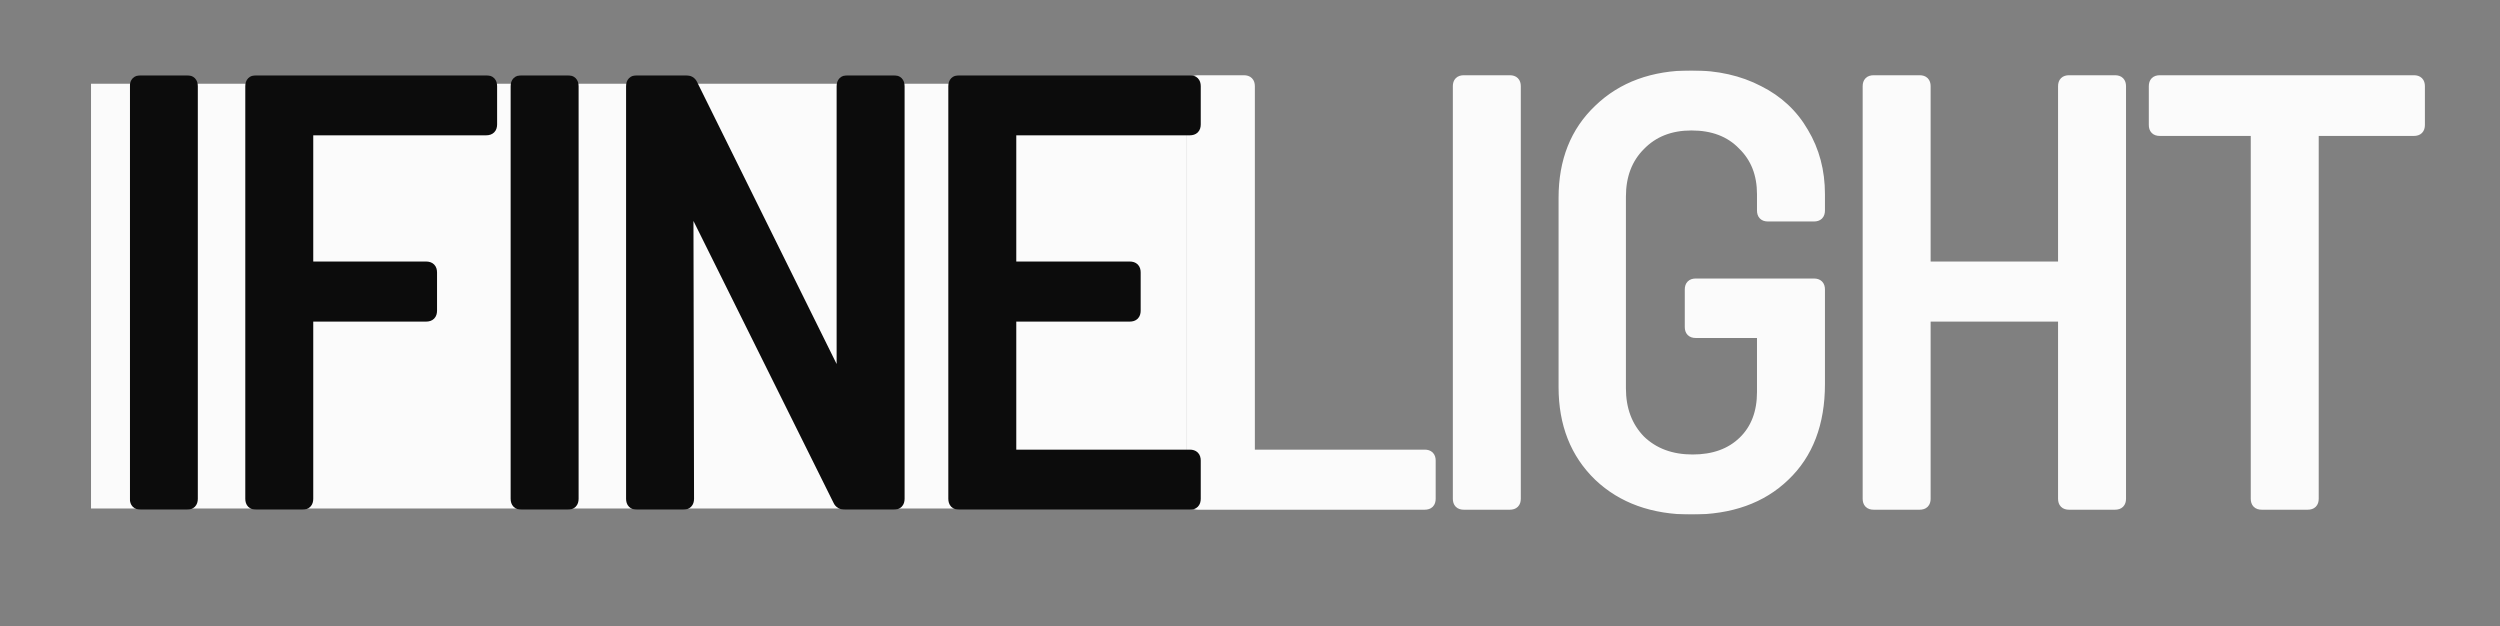 <?xml version="1.0" encoding="UTF-8"?> <svg xmlns="http://www.w3.org/2000/svg" width="2060" height="516" viewBox="0 0 2060 516" fill="none"><rect x="0" y="0" width="2060" height="516" fill="#808080" stroke="none"/> <g clip-path="url(#clip0_1488_202)"> <rect x="75" y="69" width="903" height="350" fill="#FBFBFB"></rect> <mask id="path-2-outside-1_1488_202" maskUnits="userSpaceOnUse" x="978" y="58" width="1021" height="366" fill="black"> <rect fill="white" x="978" y="58" width="1021" height="366"></rect> <path d="M987 416C983.667 416 982 414.333 982 411V71C982 67.667 983.667 66 987 66H1025C1028.33 66 1030 67.667 1030 71V372.5C1030 373.833 1030.67 374.5 1032 374.5H1174C1177.33 374.5 1179 376.167 1179 379.5V411C1179 414.333 1177.33 416 1174 416H987ZM1206.14 416C1202.81 416 1201.14 414.333 1201.14 411V71C1201.14 67.667 1202.81 66 1206.14 66H1244.14C1247.47 66 1249.14 67.667 1249.14 71V411C1249.14 414.333 1247.47 416 1244.14 416H1206.14ZM1393.76 420C1362.09 420 1336.59 410.833 1317.26 392.5C1297.92 373.833 1288.26 349.333 1288.26 319V163C1288.26 132.667 1297.92 108.333 1317.26 90C1336.59 71.333 1362.09 62 1393.76 62C1414.76 62 1433.26 66.167 1449.26 74.5C1465.26 82.5 1477.59 94 1486.26 109C1495.26 124 1499.76 141 1499.76 160V173.5C1499.76 176.833 1498.09 178.5 1494.76 178.5H1456.76C1453.42 178.5 1451.76 176.833 1451.76 173.5V160C1451.76 143.333 1446.42 129.833 1435.76 119.5C1425.42 108.833 1411.42 103.5 1393.76 103.5C1376.42 103.5 1362.42 109 1351.76 120C1341.09 130.667 1335.76 144.667 1335.76 162V320C1335.76 337.333 1341.09 351.5 1351.76 362.5C1362.76 373.167 1377.09 378.5 1394.76 378.5C1412.09 378.5 1425.92 373.5 1436.26 363.5C1446.59 353.5 1451.76 340 1451.76 323V276.5C1451.76 275.167 1451.09 274.5 1449.76 274.5H1397.26C1393.92 274.5 1392.26 272.833 1392.26 269.5V238.5C1392.26 235.167 1393.92 233.5 1397.26 233.5H1494.76C1498.09 233.5 1499.76 235.167 1499.76 238.5V316.5C1499.76 348.833 1490.09 374.167 1470.76 392.5C1451.76 410.833 1426.09 420 1393.76 420ZM1699.84 71C1699.84 67.667 1701.5 66 1704.84 66H1742.84C1746.17 66 1747.84 67.667 1747.84 71V411C1747.84 414.333 1746.17 416 1742.84 416H1704.84C1701.5 416 1699.84 414.333 1699.84 411V263C1699.84 261.667 1699.17 261 1697.84 261H1588.84C1587.5 261 1586.84 261.667 1586.84 263V411C1586.84 414.333 1585.17 416 1581.84 416H1543.84C1540.5 416 1538.84 414.333 1538.84 411V71C1538.84 67.667 1540.5 66 1543.84 66H1581.84C1585.17 66 1586.84 67.667 1586.84 71V217.5C1586.84 218.833 1587.5 219.5 1588.84 219.5H1697.84C1699.17 219.5 1699.84 218.833 1699.84 217.5V71ZM1989.12 66C1992.45 66 1994.12 67.667 1994.12 71V103C1994.12 106.333 1992.45 108 1989.12 108H1908.62C1907.29 108 1906.62 108.667 1906.62 110V411C1906.62 414.333 1904.95 416 1901.62 416H1863.62C1860.29 416 1858.62 414.333 1858.62 411V110C1858.62 108.667 1857.95 108 1856.62 108H1779.62C1776.29 108 1774.62 106.333 1774.62 103V71C1774.62 67.667 1776.29 66 1779.62 66H1989.12Z"></path> </mask> <path d="M987 416C983.667 416 982 414.333 982 411V71C982 67.667 983.667 66 987 66H1025C1028.33 66 1030 67.667 1030 71V372.5C1030 373.833 1030.67 374.5 1032 374.5H1174C1177.33 374.5 1179 376.167 1179 379.5V411C1179 414.333 1177.33 416 1174 416H987ZM1206.14 416C1202.81 416 1201.14 414.333 1201.14 411V71C1201.14 67.667 1202.81 66 1206.14 66H1244.14C1247.47 66 1249.14 67.667 1249.14 71V411C1249.14 414.333 1247.47 416 1244.14 416H1206.14ZM1393.76 420C1362.09 420 1336.59 410.833 1317.26 392.5C1297.92 373.833 1288.26 349.333 1288.26 319V163C1288.26 132.667 1297.92 108.333 1317.26 90C1336.59 71.333 1362.09 62 1393.76 62C1414.76 62 1433.26 66.167 1449.26 74.5C1465.26 82.5 1477.59 94 1486.26 109C1495.26 124 1499.76 141 1499.76 160V173.5C1499.76 176.833 1498.09 178.5 1494.76 178.5H1456.76C1453.42 178.5 1451.76 176.833 1451.76 173.5V160C1451.76 143.333 1446.42 129.833 1435.76 119.5C1425.42 108.833 1411.42 103.5 1393.76 103.5C1376.42 103.5 1362.42 109 1351.76 120C1341.09 130.667 1335.76 144.667 1335.76 162V320C1335.76 337.333 1341.09 351.5 1351.76 362.5C1362.76 373.167 1377.09 378.5 1394.76 378.5C1412.09 378.5 1425.92 373.5 1436.26 363.5C1446.59 353.5 1451.76 340 1451.76 323V276.5C1451.76 275.167 1451.09 274.5 1449.76 274.5H1397.26C1393.92 274.5 1392.26 272.833 1392.26 269.5V238.5C1392.26 235.167 1393.92 233.5 1397.26 233.5H1494.76C1498.09 233.5 1499.76 235.167 1499.76 238.5V316.5C1499.76 348.833 1490.09 374.167 1470.76 392.5C1451.76 410.833 1426.09 420 1393.76 420ZM1699.84 71C1699.84 67.667 1701.5 66 1704.84 66H1742.84C1746.17 66 1747.84 67.667 1747.84 71V411C1747.84 414.333 1746.17 416 1742.84 416H1704.84C1701.5 416 1699.84 414.333 1699.84 411V263C1699.84 261.667 1699.17 261 1697.84 261H1588.84C1587.5 261 1586.84 261.667 1586.84 263V411C1586.84 414.333 1585.17 416 1581.84 416H1543.84C1540.5 416 1538.84 414.333 1538.84 411V71C1538.84 67.667 1540.5 66 1543.84 66H1581.84C1585.17 66 1586.84 67.667 1586.84 71V217.5C1586.84 218.833 1587.5 219.5 1588.84 219.5H1697.84C1699.17 219.5 1699.84 218.833 1699.84 217.5V71ZM1989.12 66C1992.45 66 1994.12 67.667 1994.12 71V103C1994.12 106.333 1992.45 108 1989.12 108H1908.62C1907.29 108 1906.62 108.667 1906.62 110V411C1906.62 414.333 1904.95 416 1901.62 416H1863.62C1860.29 416 1858.62 414.333 1858.62 411V110C1858.62 108.667 1857.95 108 1856.62 108H1779.62C1776.29 108 1774.62 106.333 1774.62 103V71C1774.62 67.667 1776.29 66 1779.62 66H1989.12Z" fill="#FBFBFB"></path> <path d="M987 412C985.95 412 985.897 411.74 986.078 411.922C986.26 412.103 986 412.05 986 411H978C978 413.283 978.574 415.73 980.422 417.578C982.27 419.426 984.717 420 987 420V412ZM986 411V71H978V411H986ZM986 71C986 69.95 986.26 69.897 986.078 70.078C985.897 70.26 985.95 70 987 70V62C984.717 62 982.27 62.574 980.422 64.421C978.574 66.27 978 68.717 978 71H986ZM987 70H1025V62H987V70ZM1025 70C1026.05 70 1026.1 70.26 1025.92 70.078C1025.74 69.897 1026 69.95 1026 71H1034C1034 68.717 1033.43 66.27 1031.58 64.421C1029.73 62.574 1027.28 62 1025 62V70ZM1026 71V372.5H1034V71H1026ZM1026 372.5C1026 373.783 1026.32 375.48 1027.67 376.828C1029.02 378.176 1030.72 378.5 1032 378.5V370.5C1032 370.5 1032 370.5 1032 370.5C1032 370.5 1032 370.5 1032 370.5C1032 370.5 1032 370.5 1032 370.5C1032 370.5 1032 370.5 1032 370.5C1032 370.5 1032 370.5 1032.01 370.5C1032.01 370.5 1032.02 370.501 1032.02 370.501C1032.04 370.502 1032.06 370.504 1032.1 370.509C1032.16 370.518 1032.26 370.538 1032.39 370.58C1032.66 370.67 1033.01 370.85 1033.33 371.172C1034.01 371.853 1034 372.55 1034 372.5H1026ZM1032 378.5H1174V370.5H1032V378.5ZM1174 378.5C1175.05 378.5 1175.1 378.76 1174.92 378.578C1174.74 378.397 1175 378.45 1175 379.5H1183C1183 377.217 1182.43 374.77 1180.58 372.922C1178.73 371.074 1176.28 370.5 1174 370.5V378.5ZM1175 379.5V411H1183V379.5H1175ZM1175 411C1175 412.05 1174.74 412.103 1174.92 411.922C1175.1 411.74 1175.05 412 1174 412V420C1176.28 420 1178.73 419.426 1180.58 417.578C1182.43 415.73 1183 413.283 1183 411H1175ZM1174 412H987V420H1174V412ZM1206.14 412C1205.09 412 1205.04 411.74 1205.22 411.922C1205.4 412.103 1205.14 412.05 1205.14 411H1197.14C1197.14 413.283 1197.71 415.73 1199.56 417.578C1201.41 419.426 1203.86 420 1206.14 420V412ZM1205.14 411V71H1197.14V411H1205.14ZM1205.14 71C1205.14 69.95 1205.4 69.897 1205.22 70.078C1205.04 70.26 1205.09 70 1206.14 70V62C1203.86 62 1201.41 62.574 1199.56 64.421C1197.71 66.27 1197.14 68.717 1197.14 71H1205.14ZM1206.14 70H1244.14V62H1206.14V70ZM1244.14 70C1245.19 70 1245.24 70.26 1245.06 70.078C1244.88 69.897 1245.14 69.95 1245.14 71H1253.14C1253.14 68.717 1252.57 66.27 1250.72 64.421C1248.87 62.574 1246.42 62 1244.14 62V70ZM1245.14 71V411H1253.14V71H1245.14ZM1245.14 411C1245.14 412.05 1244.88 412.103 1245.06 411.922C1245.24 411.74 1245.19 412 1244.14 412V420C1246.42 420 1248.87 419.426 1250.72 417.578C1252.57 415.73 1253.14 413.283 1253.14 411H1245.14ZM1244.14 412H1206.14V420H1244.14V412ZM1317.26 392.5L1314.48 395.378L1314.49 395.39L1314.51 395.402L1317.26 392.5ZM1317.26 90L1320.01 92.903L1320.02 92.89L1320.04 92.878L1317.26 90ZM1449.26 74.5L1447.41 78.048L1447.44 78.063L1447.47 78.078L1449.26 74.5ZM1486.26 109L1482.79 111.001L1482.81 111.03L1482.83 111.058L1486.26 109ZM1435.76 119.5L1432.88 122.283L1432.93 122.329L1432.97 122.373L1435.76 119.5ZM1351.76 120L1354.59 122.828L1354.61 122.807L1354.63 122.785L1351.76 120ZM1351.76 362.5L1348.89 365.285L1348.93 365.329L1348.97 365.372L1351.76 362.5ZM1436.26 363.5L1439.04 366.374L1439.04 366.374L1436.26 363.5ZM1470.76 392.5L1468.01 389.598L1467.99 389.609L1467.98 389.622L1470.76 392.5ZM1393.76 416C1362.91 416 1338.46 407.096 1320.01 389.598L1314.51 395.402C1334.72 414.57 1361.27 424 1393.76 424V416ZM1320.04 389.622C1301.59 371.81 1292.26 348.401 1292.26 319H1284.26C1284.26 350.265 1294.26 375.857 1314.48 395.378L1320.04 389.622ZM1292.26 319V163H1284.26V319H1292.26ZM1292.26 163C1292.26 133.598 1301.59 110.373 1320.01 92.903L1314.51 87.097C1294.26 106.294 1284.26 131.736 1284.26 163H1292.26ZM1320.04 92.878C1338.49 75.058 1362.93 66 1393.76 66V58C1361.25 58 1334.69 67.609 1314.48 87.122L1320.04 92.878ZM1393.76 66C1414.22 66 1432.07 70.057 1447.41 78.048L1451.11 70.952C1434.45 62.276 1415.3 58 1393.76 58V66ZM1447.47 78.078C1462.79 85.74 1474.53 96.702 1482.79 111.001L1489.72 106.999C1480.65 91.298 1467.72 79.26 1451.05 70.922L1447.47 78.078ZM1482.83 111.058C1491.42 125.383 1495.76 141.66 1495.76 160H1503.76C1503.76 140.34 1499.09 122.617 1489.69 106.942L1482.83 111.058ZM1495.76 160V173.5H1503.76V160H1495.76ZM1495.76 173.5C1495.76 174.55 1495.5 174.603 1495.68 174.422C1495.86 174.24 1495.81 174.5 1494.76 174.5V182.5C1497.04 182.5 1499.49 181.926 1501.34 180.078C1503.18 178.23 1503.76 175.783 1503.76 173.5H1495.76ZM1494.76 174.5H1456.76V182.5H1494.76V174.5ZM1456.76 174.5C1455.71 174.5 1455.65 174.24 1455.84 174.422C1456.02 174.603 1455.76 174.55 1455.76 173.5H1447.76C1447.76 175.783 1448.33 178.23 1450.18 180.078C1452.03 181.926 1454.47 182.5 1456.76 182.5V174.5ZM1455.76 173.5V160H1447.76V173.5H1455.76ZM1455.76 160C1455.76 142.396 1450.08 127.809 1438.54 116.627L1432.97 122.373C1442.76 131.857 1447.76 144.271 1447.76 160H1455.76ZM1438.63 116.717C1427.4 105.127 1412.29 99.5 1393.76 99.5V107.5C1410.56 107.5 1423.45 112.54 1432.88 122.283L1438.63 116.717ZM1393.76 99.5C1375.5 99.5 1360.41 105.334 1348.89 117.215L1354.63 122.785C1364.44 112.666 1377.35 107.5 1393.76 107.5V99.5ZM1348.93 117.172C1337.4 128.702 1331.76 143.777 1331.76 162H1339.76C1339.76 145.556 1344.78 132.632 1354.59 122.828L1348.93 117.172ZM1331.76 162V320H1339.76V162H1331.76ZM1331.76 320C1331.76 338.225 1337.4 353.438 1348.89 365.285L1354.63 359.715C1344.78 349.562 1339.76 336.442 1339.76 320H1331.76ZM1348.97 365.372C1360.83 376.873 1376.22 382.5 1394.76 382.5V374.5C1377.96 374.5 1364.68 369.46 1354.54 359.628L1348.97 365.372ZM1394.76 382.5C1412.9 382.5 1427.81 377.24 1439.04 366.374L1433.48 360.626C1424.04 369.76 1411.28 374.5 1394.76 374.5V382.5ZM1439.04 366.374C1450.29 355.484 1455.76 340.87 1455.76 323H1447.76C1447.76 339.13 1442.89 351.516 1433.48 360.626L1439.04 366.374ZM1455.76 323V276.5H1447.76V323H1455.76ZM1455.76 276.5C1455.76 275.217 1455.43 273.52 1454.09 272.172C1452.74 270.824 1451.04 270.5 1449.76 270.5V278.5C1449.81 278.5 1449.11 278.51 1448.43 277.828C1447.75 277.147 1447.76 276.45 1447.76 276.5H1455.76ZM1449.76 270.5H1397.26V278.5H1449.76V270.5ZM1397.26 270.5C1396.21 270.5 1396.15 270.24 1396.34 270.422C1396.52 270.603 1396.26 270.55 1396.26 269.5H1388.26C1388.26 271.783 1388.83 274.23 1390.68 276.078C1392.53 277.926 1394.97 278.5 1397.26 278.5V270.5ZM1396.26 269.5V238.5H1388.26V269.5H1396.26ZM1396.26 238.5C1396.26 237.45 1396.52 237.397 1396.34 237.578C1396.15 237.76 1396.21 237.5 1397.26 237.5V229.5C1394.97 229.5 1392.53 230.074 1390.68 231.922C1388.83 233.77 1388.26 236.217 1388.26 238.5H1396.26ZM1397.26 237.5H1494.76V229.5H1397.26V237.5ZM1494.76 237.5C1495.81 237.5 1495.86 237.76 1495.68 237.578C1495.5 237.397 1495.76 237.45 1495.76 238.5H1503.76C1503.76 236.217 1503.18 233.77 1501.34 231.922C1499.49 230.074 1497.04 229.5 1494.76 229.5V237.5ZM1495.76 238.5V316.5H1503.76V238.5H1495.76ZM1495.76 316.5C1495.76 347.988 1486.38 372.177 1468.01 389.598L1473.51 395.402C1493.81 376.156 1503.76 349.679 1503.76 316.5H1495.76ZM1467.98 389.622C1449.89 407.081 1425.3 416 1393.76 416V424C1426.88 424 1453.63 414.586 1473.54 395.378L1467.98 389.622ZM1703.84 71C1703.84 69.95 1704.1 69.897 1703.91 70.078C1703.73 70.26 1703.79 70 1704.84 70V62C1702.55 62 1700.11 62.574 1698.26 64.421C1696.41 66.27 1695.84 68.717 1695.84 71H1703.84ZM1704.84 70H1742.84V62H1704.84V70ZM1742.84 70C1743.89 70 1743.94 70.26 1743.76 70.078C1743.58 69.897 1743.84 69.95 1743.84 71H1751.84C1751.84 68.717 1751.26 66.27 1749.41 64.421C1747.57 62.574 1745.12 62 1742.84 62V70ZM1743.84 71V411H1751.84V71H1743.84ZM1743.84 411C1743.84 412.05 1743.58 412.103 1743.76 411.922C1743.94 411.74 1743.89 412 1742.84 412V420C1745.12 420 1747.57 419.426 1749.41 417.578C1751.26 415.73 1751.84 413.283 1751.84 411H1743.84ZM1742.84 412H1704.84V420H1742.84V412ZM1704.84 412C1703.79 412 1703.73 411.74 1703.91 411.922C1704.1 412.103 1703.84 412.05 1703.84 411H1695.84C1695.84 413.283 1696.41 415.73 1698.26 417.578C1700.11 419.426 1702.55 420 1704.84 420V412ZM1703.84 411V263H1695.84V411H1703.84ZM1703.84 263C1703.84 261.717 1703.51 260.02 1702.16 258.672C1700.82 257.324 1699.12 257 1697.84 257V265C1697.89 265 1697.19 265.01 1696.51 264.328C1696.19 264.006 1696.01 263.659 1695.92 263.39C1695.87 263.262 1695.85 263.161 1695.84 263.097C1695.84 263.064 1695.84 263.04 1695.84 263.024C1695.84 263.016 1695.84 263.01 1695.84 263.006C1695.84 263.004 1695.84 263.002 1695.84 263.001C1695.84 263.001 1695.84 263.001 1695.84 263C1695.84 263 1695.84 263 1695.84 263C1695.84 263 1695.84 263 1695.84 263H1703.84ZM1697.84 257H1588.84V265H1697.84V257ZM1588.84 257C1587.55 257 1585.86 257.324 1584.51 258.672C1583.16 260.02 1582.84 261.717 1582.84 263H1590.84C1590.84 263 1590.84 263 1590.84 263C1590.84 263 1590.84 263 1590.84 263C1590.84 263.001 1590.84 263.001 1590.84 263.001C1590.84 263.002 1590.84 263.004 1590.84 263.006C1590.84 263.01 1590.84 263.016 1590.83 263.024C1590.83 263.04 1590.83 263.064 1590.83 263.097C1590.82 263.161 1590.8 263.262 1590.76 263.39C1590.67 263.659 1590.49 264.006 1590.16 264.328C1589.48 265.01 1588.79 265 1588.84 265V257ZM1582.84 263V411H1590.84V263H1582.84ZM1582.84 411C1582.84 412.05 1582.58 412.103 1582.76 411.922C1582.94 411.74 1582.89 412 1581.84 412V420C1584.12 420 1586.57 419.426 1588.41 417.578C1590.26 415.73 1590.84 413.283 1590.84 411H1582.84ZM1581.84 412H1543.84V420H1581.84V412ZM1543.84 412C1542.79 412 1542.73 411.74 1542.91 411.922C1543.1 412.103 1542.84 412.05 1542.84 411H1534.84C1534.84 413.283 1535.41 415.73 1537.26 417.578C1539.11 419.426 1541.55 420 1543.84 420V412ZM1542.84 411V71H1534.84V411H1542.84ZM1542.84 71C1542.84 69.95 1543.1 69.897 1542.91 70.078C1542.73 70.26 1542.79 70 1543.84 70V62C1541.55 62 1539.11 62.574 1537.26 64.421C1535.41 66.27 1534.84 68.717 1534.84 71H1542.84ZM1543.84 70H1581.84V62H1543.84V70ZM1581.84 70C1582.89 70 1582.94 70.26 1582.76 70.078C1582.58 69.897 1582.84 69.95 1582.84 71H1590.84C1590.84 68.717 1590.26 66.27 1588.41 64.421C1586.57 62.574 1584.12 62 1581.84 62V70ZM1582.84 71V217.5H1590.84V71H1582.84ZM1582.84 217.5C1582.84 218.783 1583.16 220.48 1584.51 221.828C1585.86 223.176 1587.55 223.5 1588.84 223.5V215.5C1588.84 215.5 1588.84 215.5 1588.84 215.5C1588.84 215.5 1588.84 215.5 1588.84 215.5C1588.84 215.5 1588.84 215.5 1588.84 215.5C1588.84 215.5 1588.84 215.5 1588.84 215.5C1588.84 215.5 1588.84 215.5 1588.84 215.5C1588.85 215.5 1588.85 215.501 1588.86 215.501C1588.88 215.502 1588.9 215.504 1588.93 215.509C1589 215.518 1589.1 215.538 1589.23 215.58C1589.49 215.67 1589.84 215.85 1590.16 216.172C1590.85 216.853 1590.84 217.55 1590.84 217.5H1582.84ZM1588.84 223.5H1697.84V215.5H1588.84V223.5ZM1697.84 223.5C1699.12 223.5 1700.82 223.176 1702.16 221.828C1703.51 220.48 1703.84 218.783 1703.84 217.5H1695.84C1695.84 217.55 1695.83 216.853 1696.51 216.172C1697.19 215.49 1697.89 215.5 1697.84 215.5V223.5ZM1703.84 217.5V71H1695.84V217.5H1703.84ZM1989.12 70C1990.17 70 1990.22 70.26 1990.04 70.078C1989.86 69.897 1990.12 69.95 1990.12 71H1998.12C1998.12 68.717 1997.55 66.27 1995.7 64.421C1993.85 62.574 1991.4 62 1989.12 62V70ZM1990.12 71V103H1998.12V71H1990.12ZM1990.12 103C1990.12 104.05 1989.86 104.103 1990.04 103.922C1990.22 103.74 1990.17 104 1989.12 104V112C1991.4 112 1993.85 111.426 1995.7 109.578C1997.55 107.73 1998.12 105.283 1998.12 103H1990.12ZM1989.12 104H1908.62V112H1989.12V104ZM1908.62 104C1907.34 104 1905.64 104.323 1904.29 105.672C1902.94 107.02 1902.62 108.717 1902.62 110H1910.62C1910.62 109.95 1910.63 110.647 1909.95 111.328C1909.27 112.01 1908.57 112 1908.62 112V104ZM1902.62 110V411H1910.62V110H1902.62ZM1902.62 411C1902.62 412.05 1902.36 412.103 1902.54 411.922C1902.72 411.74 1902.67 412 1901.62 412V420C1903.9 420 1906.35 419.426 1908.2 417.578C1910.05 415.73 1910.62 413.283 1910.62 411H1902.62ZM1901.62 412H1863.62V420H1901.62V412ZM1863.62 412C1862.57 412 1862.52 411.74 1862.7 411.922C1862.88 412.103 1862.62 412.05 1862.62 411H1854.62C1854.62 413.283 1855.19 415.73 1857.04 417.578C1858.89 419.426 1861.34 420 1863.62 420V412ZM1862.62 411V110H1854.62V411H1862.62ZM1862.62 110C1862.62 108.717 1862.3 107.02 1860.95 105.672C1859.6 104.323 1857.9 104 1856.62 104V112C1856.62 112 1856.62 112 1856.62 112C1856.62 112 1856.62 112 1856.62 112C1856.62 112 1856.62 112 1856.62 112C1856.62 112 1856.62 112 1856.62 112C1856.62 112 1856.62 112 1856.62 112C1856.61 112 1856.61 111.999 1856.6 111.999C1856.58 111.998 1856.56 111.996 1856.52 111.991C1856.46 111.982 1856.36 111.962 1856.23 111.92C1855.96 111.83 1855.61 111.65 1855.29 111.328C1854.61 110.647 1854.62 109.95 1854.62 110H1862.62ZM1856.62 104H1779.62V112H1856.62V104ZM1779.62 104C1778.57 104 1778.52 103.74 1778.7 103.922C1778.88 104.103 1778.62 104.05 1778.62 103H1770.62C1770.62 105.283 1771.19 107.73 1773.04 109.578C1774.89 111.426 1777.34 112 1779.62 112V104ZM1778.62 103V71H1770.62V103H1778.62ZM1778.62 71C1778.62 69.95 1778.88 69.897 1778.7 70.078C1778.52 70.26 1778.57 70 1779.62 70V62C1777.34 62 1774.89 62.574 1773.04 64.421C1771.19 66.27 1770.62 68.717 1770.62 71H1778.62ZM1779.62 70H1989.12V62H1779.62V70Z" fill="#FBFBFB" mask="url(#path-2-outside-1_1488_202)"></path> <mask id="path-4-outside-2_1488_202" maskUnits="userSpaceOnUse" x="107" y="62" width="883" height="358" fill="black"> <rect fill="white" x="107" y="62" width="883" height="358"></rect> <path d="M116 416C112.667 416 111 414.333 111 411V71C111 67.667 112.667 66 116 66H154C157.333 66 159 67.667 159 71V411C159 414.333 157.333 416 154 416H116ZM405.617 102.5C405.617 105.833 403.951 107.5 400.617 107.5H256.117C254.784 107.5 254.117 108.167 254.117 109.5V217.5C254.117 218.833 254.784 219.5 256.117 219.5H351.117C354.451 219.5 356.117 221.167 356.117 224.5V256C356.117 259.333 354.451 261 351.117 261H256.117C254.784 261 254.117 261.667 254.117 263V411C254.117 414.333 252.451 416 249.117 416H211.117C207.784 416 206.117 414.333 206.117 411V71C206.117 67.667 207.784 66 211.117 66H400.617C403.951 66 405.617 67.667 405.617 71V102.5ZM429.77 416C426.436 416 424.77 414.333 424.77 411V71C424.77 67.667 426.436 66 429.77 66H467.77C471.103 66 472.77 67.667 472.77 71V411C472.77 414.333 471.103 416 467.77 416H429.77ZM693.387 71C693.387 67.667 695.053 66 698.387 66H736.387C739.72 66 741.387 67.667 741.387 71V411C741.387 414.333 739.72 416 736.387 416H696.387C693.387 416 691.387 414.833 690.387 412.5L569.887 170C569.22 169.333 568.553 169 567.887 169C567.553 169 567.387 169.5 567.387 170.5L567.887 411C567.887 414.333 566.22 416 562.887 416H524.887C521.553 416 519.887 414.333 519.887 411V71C519.887 67.667 521.553 66 524.887 66H564.887C567.887 66 569.887 67.167 570.887 69.5L690.887 312C691.553 312.667 692.053 313 692.387 313C693.053 313 693.387 312.5 693.387 311.5V71ZM985.414 102.5C985.414 105.833 983.747 107.5 980.414 107.5H835.414C834.081 107.5 833.414 108.167 833.414 109.5V217.5C833.414 218.833 834.081 219.5 835.414 219.5H930.914C934.247 219.5 935.914 221.167 935.914 224.5V256C935.914 259.333 934.247 261 930.914 261H835.414C834.081 261 833.414 261.667 833.414 263V372.5C833.414 373.833 834.081 374.5 835.414 374.5H980.414C983.747 374.5 985.414 376.167 985.414 379.5V411C985.414 414.333 983.747 416 980.414 416H790.414C787.081 416 785.414 414.333 785.414 411V71C785.414 67.667 787.081 66 790.414 66H980.414C983.747 66 985.414 67.667 985.414 71V102.5Z"></path> </mask> <path d="M116 416C112.667 416 111 414.333 111 411V71C111 67.667 112.667 66 116 66H154C157.333 66 159 67.667 159 71V411C159 414.333 157.333 416 154 416H116ZM405.617 102.5C405.617 105.833 403.951 107.5 400.617 107.5H256.117C254.784 107.5 254.117 108.167 254.117 109.5V217.5C254.117 218.833 254.784 219.5 256.117 219.5H351.117C354.451 219.5 356.117 221.167 356.117 224.5V256C356.117 259.333 354.451 261 351.117 261H256.117C254.784 261 254.117 261.667 254.117 263V411C254.117 414.333 252.451 416 249.117 416H211.117C207.784 416 206.117 414.333 206.117 411V71C206.117 67.667 207.784 66 211.117 66H400.617C403.951 66 405.617 67.667 405.617 71V102.5ZM429.77 416C426.436 416 424.77 414.333 424.77 411V71C424.77 67.667 426.436 66 429.77 66H467.77C471.103 66 472.77 67.667 472.77 71V411C472.77 414.333 471.103 416 467.77 416H429.77ZM693.387 71C693.387 67.667 695.053 66 698.387 66H736.387C739.72 66 741.387 67.667 741.387 71V411C741.387 414.333 739.72 416 736.387 416H696.387C693.387 416 691.387 414.833 690.387 412.5L569.887 170C569.22 169.333 568.553 169 567.887 169C567.553 169 567.387 169.5 567.387 170.5L567.887 411C567.887 414.333 566.22 416 562.887 416H524.887C521.553 416 519.887 414.333 519.887 411V71C519.887 67.667 521.553 66 524.887 66H564.887C567.887 66 569.887 67.167 570.887 69.5L690.887 312C691.553 312.667 692.053 313 692.387 313C693.053 313 693.387 312.5 693.387 311.5V71ZM985.414 102.5C985.414 105.833 983.747 107.5 980.414 107.5H835.414C834.081 107.5 833.414 108.167 833.414 109.5V217.5C833.414 218.833 834.081 219.5 835.414 219.5H930.914C934.247 219.5 935.914 221.167 935.914 224.5V256C935.914 259.333 934.247 261 930.914 261H835.414C834.081 261 833.414 261.667 833.414 263V372.5C833.414 373.833 834.081 374.5 835.414 374.5H980.414C983.747 374.5 985.414 376.167 985.414 379.5V411C985.414 414.333 983.747 416 980.414 416H790.414C787.081 416 785.414 414.333 785.414 411V71C785.414 67.667 787.081 66 790.414 66H980.414C983.747 66 985.414 67.667 985.414 71V102.5Z" fill="#0C0C0C"></path> <path d="M116 412C114.95 412 114.897 411.74 115.078 411.922C115.26 412.103 115 412.05 115 411H107C107 413.283 107.574 415.73 109.422 417.578C111.27 419.426 113.717 420 116 420V412ZM115 411V71H107V411H115ZM115 71C115 69.95 115.26 69.897 115.078 70.078C114.897 70.26 114.95 70 116 70V62C113.717 62 111.27 62.574 109.422 64.421C107.574 66.27 107 68.717 107 71H115ZM116 70H154V62H116V70ZM154 70C155.05 70 155.103 70.26 154.922 70.078C154.74 69.897 155 69.95 155 71H163C163 68.717 162.426 66.27 160.578 64.421C158.73 62.574 156.283 62 154 62V70ZM155 71V411H163V71H155ZM155 411C155 412.05 154.74 412.103 154.922 411.922C155.103 411.74 155.05 412 154 412V420C156.283 420 158.73 419.426 160.578 417.578C162.426 415.73 163 413.283 163 411H155ZM154 412H116V420H154V412ZM401.617 102.5C401.617 103.55 401.357 103.603 401.539 103.422C401.72 103.24 401.667 103.5 400.617 103.5V111.5C402.9 111.5 405.348 110.926 407.196 109.078C409.044 107.23 409.617 104.783 409.617 102.5H401.617ZM400.617 103.5H256.117V111.5H400.617V103.5ZM256.117 103.5C254.834 103.5 253.137 103.824 251.789 105.172C250.441 106.52 250.117 108.217 250.117 109.5H258.117C258.117 109.45 258.127 110.147 257.446 110.828C257.124 111.15 256.776 111.33 256.507 111.42C256.38 111.462 256.278 111.482 256.214 111.491C256.182 111.496 256.157 111.498 256.141 111.499C256.133 111.499 256.127 111.5 256.123 111.5C256.121 111.5 256.12 111.5 256.119 111.5C256.118 111.5 256.118 111.5 256.118 111.5C256.117 111.5 256.117 111.5 256.117 111.5C256.118 111.5 256.117 111.5 256.117 111.5C256.118 111.5 256.117 111.5 256.117 111.5V103.5ZM250.117 109.5V217.5H258.117V109.5H250.117ZM250.117 217.5C250.117 218.783 250.441 220.48 251.789 221.828C253.137 223.176 254.834 223.5 256.117 223.5V215.5C256.117 215.5 256.118 215.5 256.117 215.5C256.117 215.5 256.118 215.5 256.117 215.5C256.117 215.5 256.117 215.5 256.118 215.5C256.118 215.5 256.118 215.5 256.119 215.5C256.12 215.5 256.121 215.5 256.123 215.5C256.127 215.5 256.133 215.501 256.141 215.501C256.157 215.502 256.182 215.504 256.214 215.509C256.278 215.518 256.38 215.538 256.507 215.58C256.776 215.67 257.124 215.85 257.446 216.172C258.127 216.853 258.117 217.55 258.117 217.5H250.117ZM256.117 223.5H351.117V215.5H256.117V223.5ZM351.117 223.5C352.167 223.5 352.22 223.76 352.039 223.578C351.857 223.397 352.117 223.45 352.117 224.5H360.117C360.117 222.217 359.544 219.77 357.696 217.922C355.848 216.074 353.4 215.5 351.117 215.5V223.5ZM352.117 224.5V256H360.117V224.5H352.117ZM352.117 256C352.117 257.05 351.857 257.103 352.039 256.922C352.22 256.74 352.167 257 351.117 257V265C353.4 265 355.848 264.426 357.696 262.578C359.544 260.73 360.117 258.283 360.117 256H352.117ZM351.117 257H256.117V265H351.117V257ZM256.117 257C254.834 257 253.137 257.324 251.789 258.672C250.441 260.02 250.117 261.717 250.117 263H258.117C258.117 263 258.117 263 258.117 263C258.117 263 258.117 263 258.117 263C258.117 263.001 258.117 263.001 258.117 263.001C258.117 263.002 258.117 263.004 258.117 263.006C258.117 263.01 258.117 263.016 258.116 263.024C258.115 263.04 258.113 263.064 258.108 263.097C258.099 263.161 258.079 263.262 258.037 263.39C257.947 263.659 257.768 264.006 257.446 264.328C256.764 265.01 256.067 265 256.117 265V257ZM250.117 263V411H258.117V263H250.117ZM250.117 411C250.117 412.05 249.857 412.103 250.039 411.922C250.22 411.74 250.167 412 249.117 412V420C251.4 420 253.848 419.426 255.696 417.578C257.544 415.73 258.117 413.283 258.117 411H250.117ZM249.117 412H211.117V420H249.117V412ZM211.117 412C210.067 412 210.014 411.74 210.196 411.922C210.377 412.103 210.117 412.05 210.117 411H202.117C202.117 413.283 202.691 415.73 204.539 417.578C206.387 419.426 208.834 420 211.117 420V412ZM210.117 411V71H202.117V411H210.117ZM210.117 71C210.117 69.95 210.377 69.897 210.196 70.078C210.014 70.26 210.067 70 211.117 70V62C208.834 62 206.387 62.574 204.539 64.421C202.691 66.27 202.117 68.717 202.117 71H210.117ZM211.117 70H400.617V62H211.117V70ZM400.617 70C401.667 70 401.72 70.26 401.539 70.078C401.357 69.897 401.617 69.95 401.617 71H409.617C409.617 68.717 409.044 66.27 407.196 64.421C405.348 62.574 402.9 62 400.617 62V70ZM401.617 71V102.5H409.617V71H401.617ZM429.77 412C428.719 412 428.667 411.74 428.848 411.922C429.029 412.103 428.77 412.05 428.77 411H420.77C420.77 413.283 421.343 415.73 423.191 417.578C425.039 419.426 427.486 420 429.77 420V412ZM428.77 411V71H420.77V411H428.77ZM428.77 71C428.77 69.95 429.029 69.897 428.848 70.078C428.667 70.26 428.719 70 429.77 70V62C427.486 62 425.039 62.574 423.191 64.421C421.343 66.27 420.77 68.717 420.77 71H428.77ZM429.77 70H467.77V62H429.77V70ZM467.77 70C468.82 70 468.872 70.26 468.691 70.078C468.51 69.897 468.77 69.95 468.77 71H476.77C476.77 68.717 476.196 66.27 474.348 64.421C472.5 62.574 470.053 62 467.77 62V70ZM468.77 71V411H476.77V71H468.77ZM468.77 411C468.77 412.05 468.51 412.103 468.691 411.922C468.872 411.74 468.82 412 467.77 412V420C470.053 420 472.5 419.426 474.348 417.578C476.196 415.73 476.77 413.283 476.77 411H468.77ZM467.77 412H429.77V420H467.77V412ZM690.387 412.5L694.063 410.924L694.019 410.821L693.969 410.72L690.387 412.5ZM569.887 170L573.469 168.22L573.178 167.634L572.715 167.172L569.887 170ZM567.387 170.5L563.387 170.5L563.387 170.508L567.387 170.5ZM567.887 411L571.887 411L571.887 410.992L567.887 411ZM570.887 69.5L567.21 71.076L567.253 71.176L567.302 71.274L570.887 69.5ZM690.887 312L687.302 313.774L687.593 314.363L688.058 314.828L690.887 312ZM697.387 71C697.387 69.95 697.647 69.897 697.465 70.078C697.284 70.26 697.337 70 698.387 70V62C696.103 62 693.656 62.574 691.808 64.421C689.96 66.27 689.387 68.717 689.387 71H697.387ZM698.387 70H736.387V62H698.387V70ZM736.387 70C737.437 70 737.49 70.26 737.308 70.078C737.127 69.897 737.387 69.95 737.387 71H745.387C745.387 68.717 744.813 66.27 742.965 64.421C741.117 62.574 738.67 62 736.387 62V70ZM737.387 71V411H745.387V71H737.387ZM737.387 411C737.387 412.05 737.127 412.103 737.308 411.922C737.49 411.74 737.437 412 736.387 412V420C738.67 420 741.117 419.426 742.965 417.578C744.813 415.73 745.387 413.283 745.387 411H737.387ZM736.387 412H696.387V420H736.387V412ZM696.387 412C695.39 412 694.885 411.806 694.652 411.67C694.465 411.561 694.26 411.383 694.063 410.924L686.71 414.076C687.514 415.951 688.808 417.523 690.621 418.58C692.388 419.611 694.383 420 696.387 420V412ZM693.969 410.72L573.469 168.22L566.305 171.78L686.805 414.28L693.969 410.72ZM572.715 167.172C571.613 166.069 569.988 165 567.887 165V173C567.529 173 567.254 172.906 567.098 172.828C566.96 172.759 566.952 172.722 567.058 172.828L572.715 167.172ZM567.887 165C565.063 165 563.975 167.337 563.717 168.11C563.425 168.985 563.387 169.883 563.387 170.5H571.387C571.387 170.117 571.432 170.265 571.306 170.64C571.24 170.839 571.035 171.383 570.496 171.922C569.859 172.559 568.934 173 567.887 173V165ZM563.387 170.508L563.887 411.008L571.887 410.992L571.387 170.492L563.387 170.508ZM563.887 411C563.887 412.05 563.627 412.103 563.808 411.922C563.99 411.74 563.937 412 562.887 412V420C565.17 420 567.617 419.426 569.465 417.578C571.313 415.73 571.887 413.283 571.887 411H563.887ZM562.887 412H524.887V420H562.887V412ZM524.887 412C523.837 412 523.784 411.74 523.965 411.922C524.147 412.103 523.887 412.05 523.887 411H515.887C515.887 413.283 516.46 415.73 518.308 417.578C520.156 419.426 522.603 420 524.887 420V412ZM523.887 411V71H515.887V411H523.887ZM523.887 71C523.887 69.95 524.147 69.897 523.965 70.078C523.784 70.26 523.837 70 524.887 70V62C522.603 62 520.156 62.574 518.308 64.421C516.46 66.27 515.887 68.717 515.887 71H523.887ZM524.887 70H564.887V62H524.887V70ZM564.887 70C565.883 70 566.388 70.194 566.621 70.33C566.808 70.439 567.014 70.617 567.21 71.076L574.563 67.924C573.76 66.049 572.465 64.477 570.652 63.42C568.885 62.389 566.89 62 564.887 62V70ZM567.302 71.274L687.302 313.774L694.472 310.226L574.472 67.726L567.302 71.274ZM688.058 314.828C688.486 315.256 688.987 315.707 689.543 316.078C689.992 316.378 691.018 317 692.387 317V309C692.955 309 693.377 309.138 693.591 309.224C693.814 309.313 693.947 309.4 693.981 309.422C694.037 309.459 693.955 309.411 693.715 309.172L688.058 314.828ZM692.387 317C693.885 317 695.466 316.343 696.465 314.844C697.273 313.631 697.387 312.318 697.387 311.5H689.387C689.387 311.682 689.333 311.119 689.809 310.406C690.081 309.997 690.491 309.601 691.035 309.329C691.563 309.065 692.051 309 692.387 309V317ZM697.387 311.5V71H689.387V311.5H697.387ZM981.414 102.5C981.414 103.55 981.154 103.603 981.336 103.422C981.517 103.24 981.464 103.5 980.414 103.5V111.5C982.697 111.5 985.144 110.926 986.992 109.078C988.841 107.23 989.414 104.783 989.414 102.5H981.414ZM980.414 103.5H835.414V111.5H980.414V103.5ZM835.414 103.5C834.131 103.5 832.434 103.824 831.086 105.172C829.738 106.52 829.414 108.217 829.414 109.5H837.414C837.414 109.45 837.424 110.147 836.743 110.828C836.421 111.15 836.073 111.33 835.804 111.42C835.677 111.462 835.575 111.482 835.511 111.491C835.478 111.496 835.454 111.498 835.438 111.499C835.43 111.499 835.424 111.5 835.42 111.5C835.418 111.5 835.417 111.5 835.416 111.5C835.415 111.5 835.415 111.5 835.414 111.5C835.414 111.5 835.414 111.5 835.414 111.5C835.415 111.5 835.413 111.5 835.414 111.5C835.415 111.5 835.413 111.5 835.414 111.5V103.5ZM829.414 109.5V217.5H837.414V109.5H829.414ZM829.414 217.5C829.414 218.783 829.738 220.48 831.086 221.828C832.434 223.176 834.131 223.5 835.414 223.5V215.5C835.413 215.5 835.415 215.5 835.414 215.5C835.413 215.5 835.415 215.5 835.414 215.5C835.414 215.5 835.414 215.5 835.414 215.5C835.415 215.5 835.415 215.5 835.416 215.5C835.417 215.5 835.418 215.5 835.42 215.5C835.424 215.5 835.43 215.501 835.438 215.501C835.454 215.502 835.478 215.504 835.511 215.509C835.575 215.518 835.677 215.538 835.804 215.58C836.073 215.67 836.421 215.85 836.743 216.172C837.424 216.853 837.414 217.55 837.414 217.5H829.414ZM835.414 223.5H930.914V215.5H835.414V223.5ZM930.914 223.5C931.964 223.5 932.017 223.76 931.836 223.578C931.654 223.397 931.914 223.45 931.914 224.5H939.914C939.914 222.217 939.341 219.77 937.492 217.922C935.644 216.074 933.197 215.5 930.914 215.5V223.5ZM931.914 224.5V256H939.914V224.5H931.914ZM931.914 256C931.914 257.05 931.654 257.103 931.836 256.922C932.017 256.74 931.964 257 930.914 257V265C933.197 265 935.644 264.426 937.492 262.578C939.341 260.73 939.914 258.283 939.914 256H931.914ZM930.914 257H835.414V265H930.914V257ZM835.414 257C834.131 257 832.434 257.324 831.086 258.672C829.738 260.02 829.414 261.717 829.414 263H837.414C837.414 263 837.414 263 837.414 263C837.414 263 837.414 263 837.414 263C837.414 263.001 837.414 263.001 837.414 263.001C837.414 263.002 837.414 263.004 837.414 263.006C837.414 263.01 837.414 263.016 837.413 263.024C837.412 263.04 837.41 263.064 837.405 263.097C837.396 263.161 837.376 263.262 837.334 263.39C837.244 263.659 837.064 264.006 836.742 264.328C836.061 265.01 835.364 265 835.414 265V257ZM829.414 263V372.5H837.414V263H829.414ZM829.414 372.5C829.414 373.783 829.738 375.48 831.086 376.828C832.434 378.176 834.131 378.5 835.414 378.5V370.5C835.413 370.5 835.415 370.5 835.414 370.5C835.413 370.5 835.415 370.5 835.414 370.5C835.414 370.5 835.414 370.5 835.414 370.5C835.415 370.5 835.415 370.5 835.416 370.5C835.417 370.5 835.418 370.5 835.42 370.5C835.424 370.5 835.43 370.501 835.438 370.501C835.454 370.502 835.478 370.504 835.511 370.509C835.575 370.518 835.677 370.538 835.804 370.58C836.073 370.67 836.421 370.85 836.742 371.172C837.424 371.853 837.414 372.55 837.414 372.5H829.414ZM835.414 378.5H980.414V370.5H835.414V378.5ZM980.414 378.5C981.464 378.5 981.517 378.76 981.336 378.578C981.154 378.397 981.414 378.45 981.414 379.5H989.414C989.414 377.217 988.841 374.77 986.993 372.922C985.144 371.074 982.697 370.5 980.414 370.5V378.5ZM981.414 379.5V411H989.414V379.5H981.414ZM981.414 411C981.414 412.05 981.154 412.103 981.336 411.922C981.517 411.74 981.464 412 980.414 412V420C982.697 420 985.144 419.426 986.993 417.578C988.841 415.73 989.414 413.283 989.414 411H981.414ZM980.414 412H790.414V420H980.414V412ZM790.414 412C789.364 412 789.311 411.74 789.492 411.922C789.674 412.103 789.414 412.05 789.414 411H781.414C781.414 413.283 781.988 415.73 783.836 417.578C785.684 419.426 788.131 420 790.414 420V412ZM789.414 411V71H781.414V411H789.414ZM789.414 71C789.414 69.95 789.674 69.897 789.492 70.078C789.311 70.26 789.364 70 790.414 70V62C788.131 62 785.684 62.574 783.836 64.421C781.988 66.27 781.414 68.717 781.414 71H789.414ZM790.414 70H980.414V62H790.414V70ZM980.414 70C981.464 70 981.517 70.26 981.336 70.078C981.154 69.897 981.414 69.95 981.414 71H989.414C989.414 68.717 988.841 66.27 986.992 64.421C985.144 62.574 982.697 62 980.414 62V70ZM981.414 71V102.5H989.414V71H981.414Z" fill="#0C0C0C" mask="url(#path-4-outside-2_1488_202)"></path> </g> <defs> <clipPath id="clip0_1488_202"> <rect width="2060" height="516" fill="white"></rect> </clipPath> </defs> </svg> 